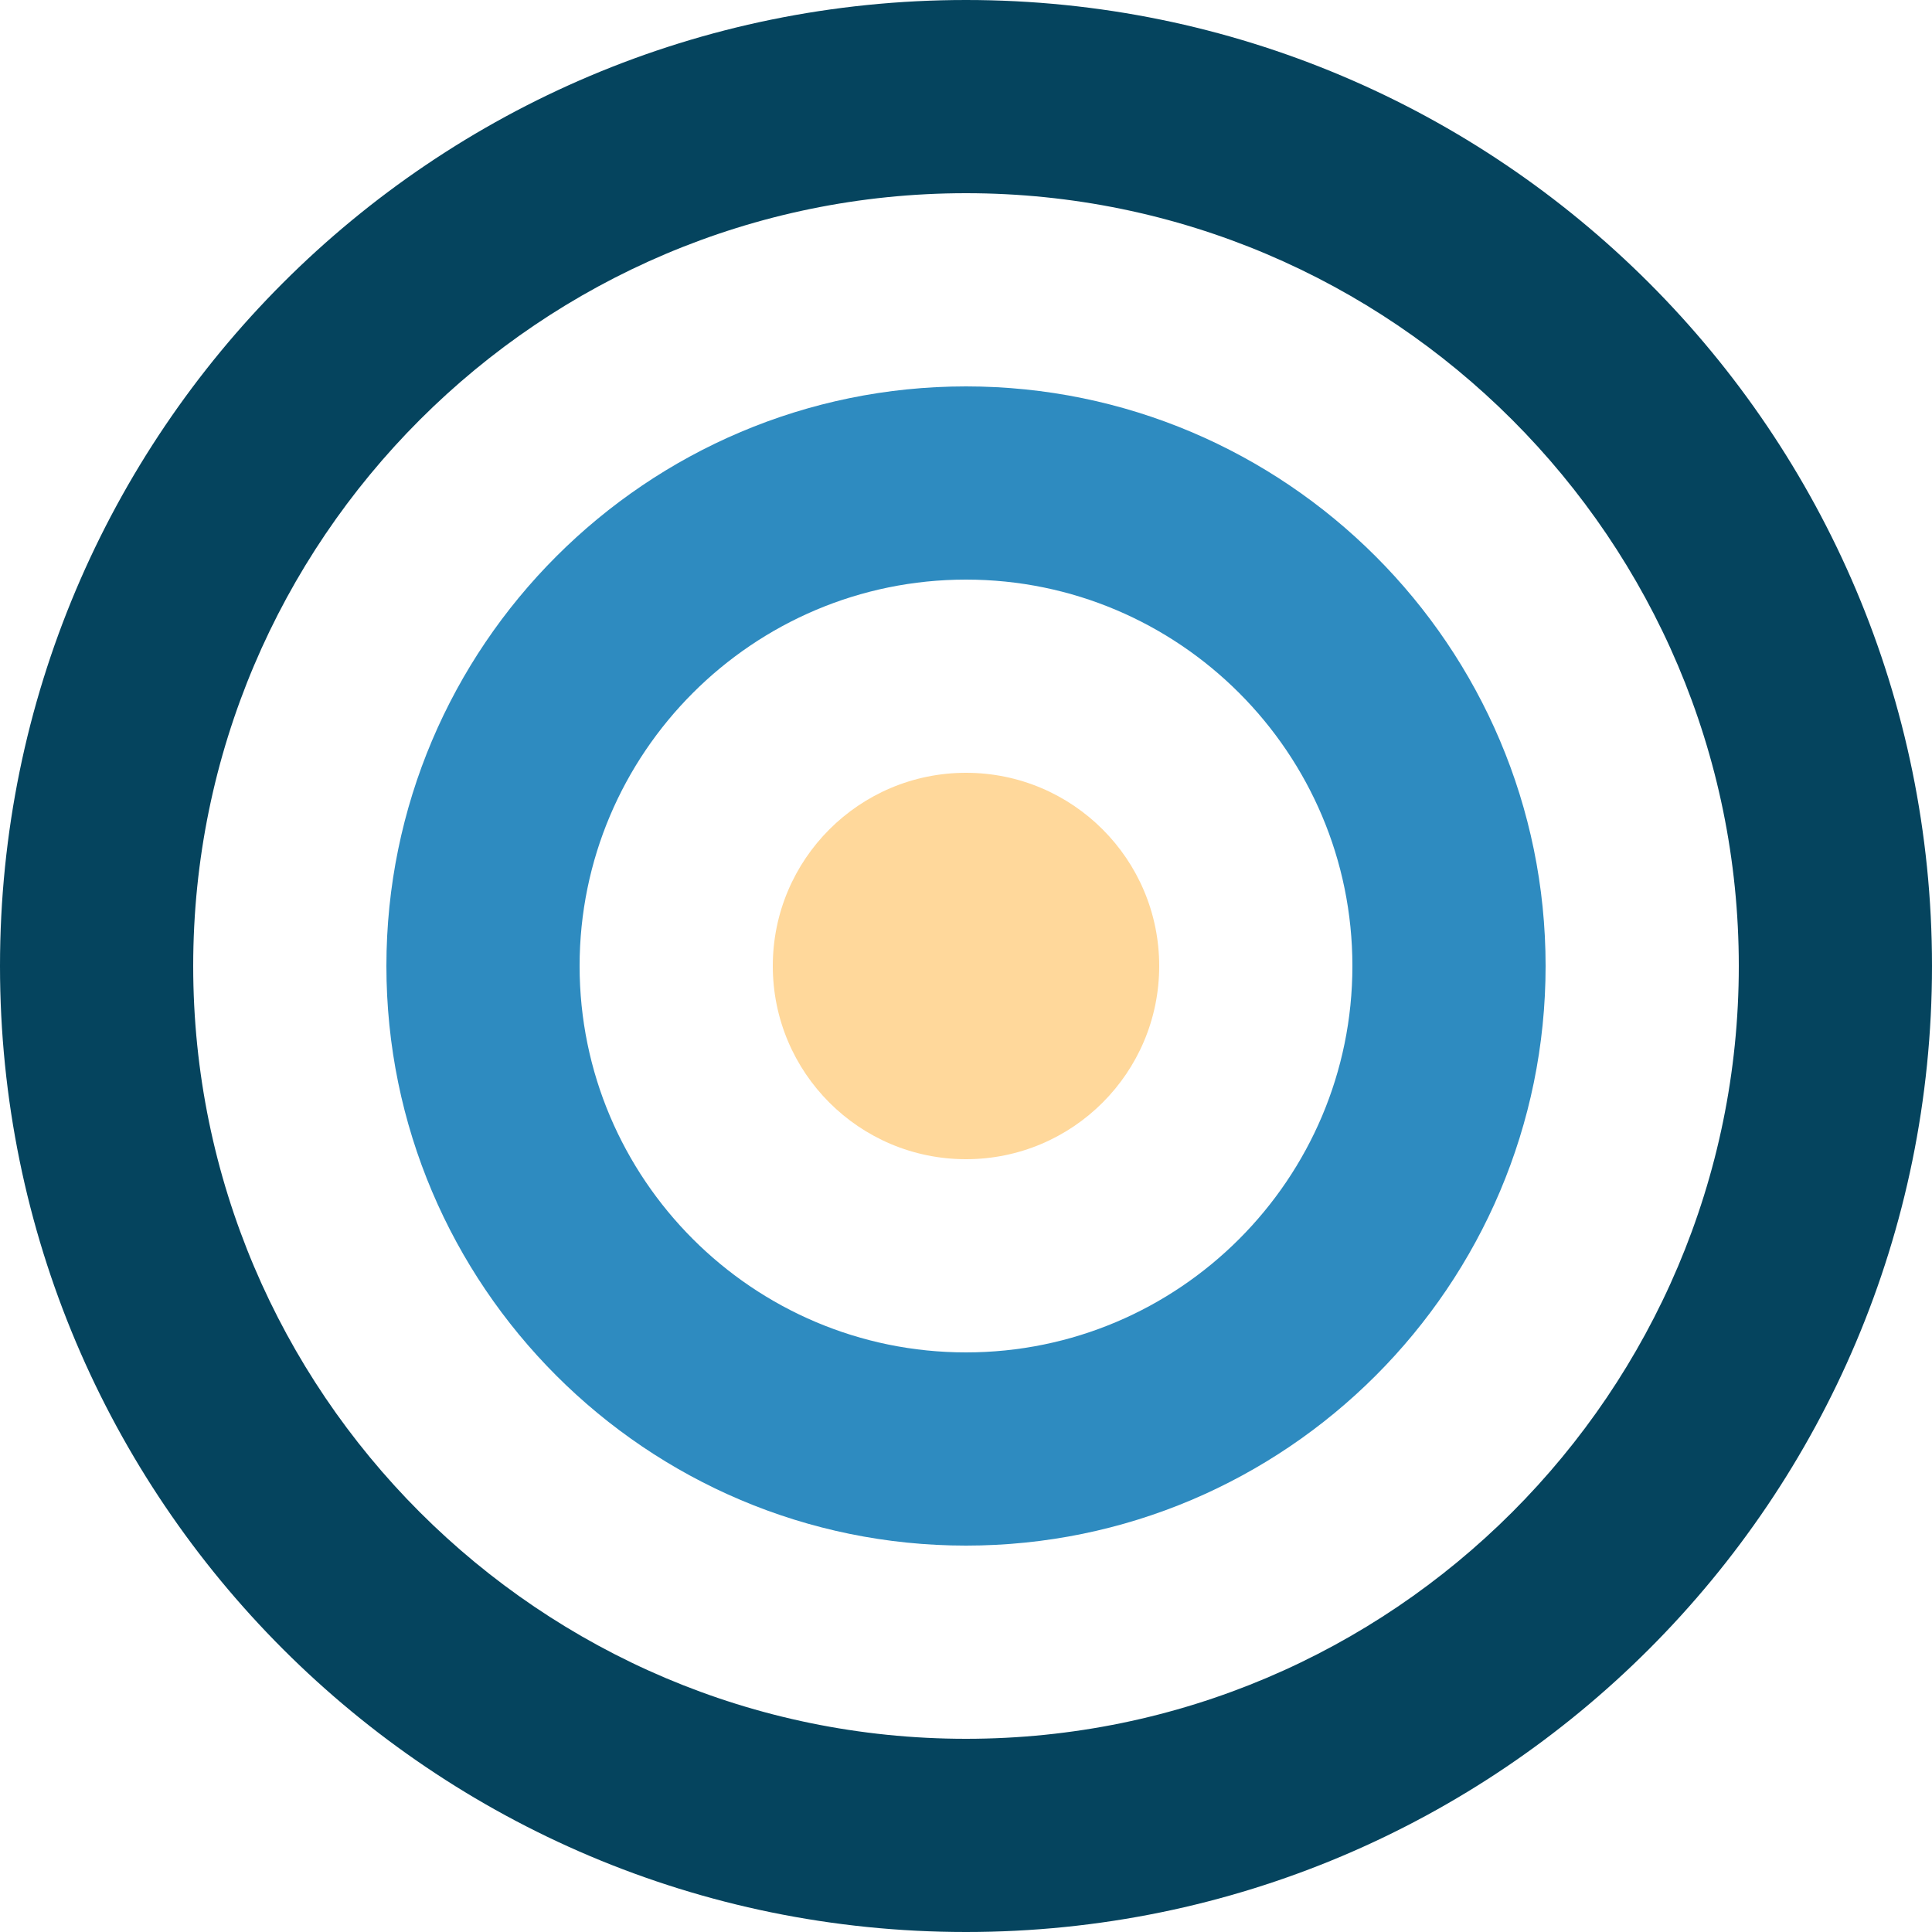 <svg xmlns="http://www.w3.org/2000/svg" width="32" height="32" viewBox="0 0 40 40">
  <path fill="#05445E" d="M20,0C8.954,0,0,8.954,0,20s8.954,20,20,20s20-8.954,20-20S31.046,0,20,0z M20,36c-8.822,0-16-7.178-16-16S11.178,4,20,4s16,7.178,16,16S28.822,36,20,36z"/>
  <path fill="#2E8BC0" d="M20,8c-6.617,0-12,5.383-12,12s5.383,12,12,12s12-5.383,12-12S26.617,8,20,8z M20,28c-4.411,0-8-3.589-8-8s3.589-8,8-8s8,3.589,8,8S24.411,28,20,28z"/>
  <circle fill="#FFD89B" cx="20" cy="20" r="4"/>
</svg>